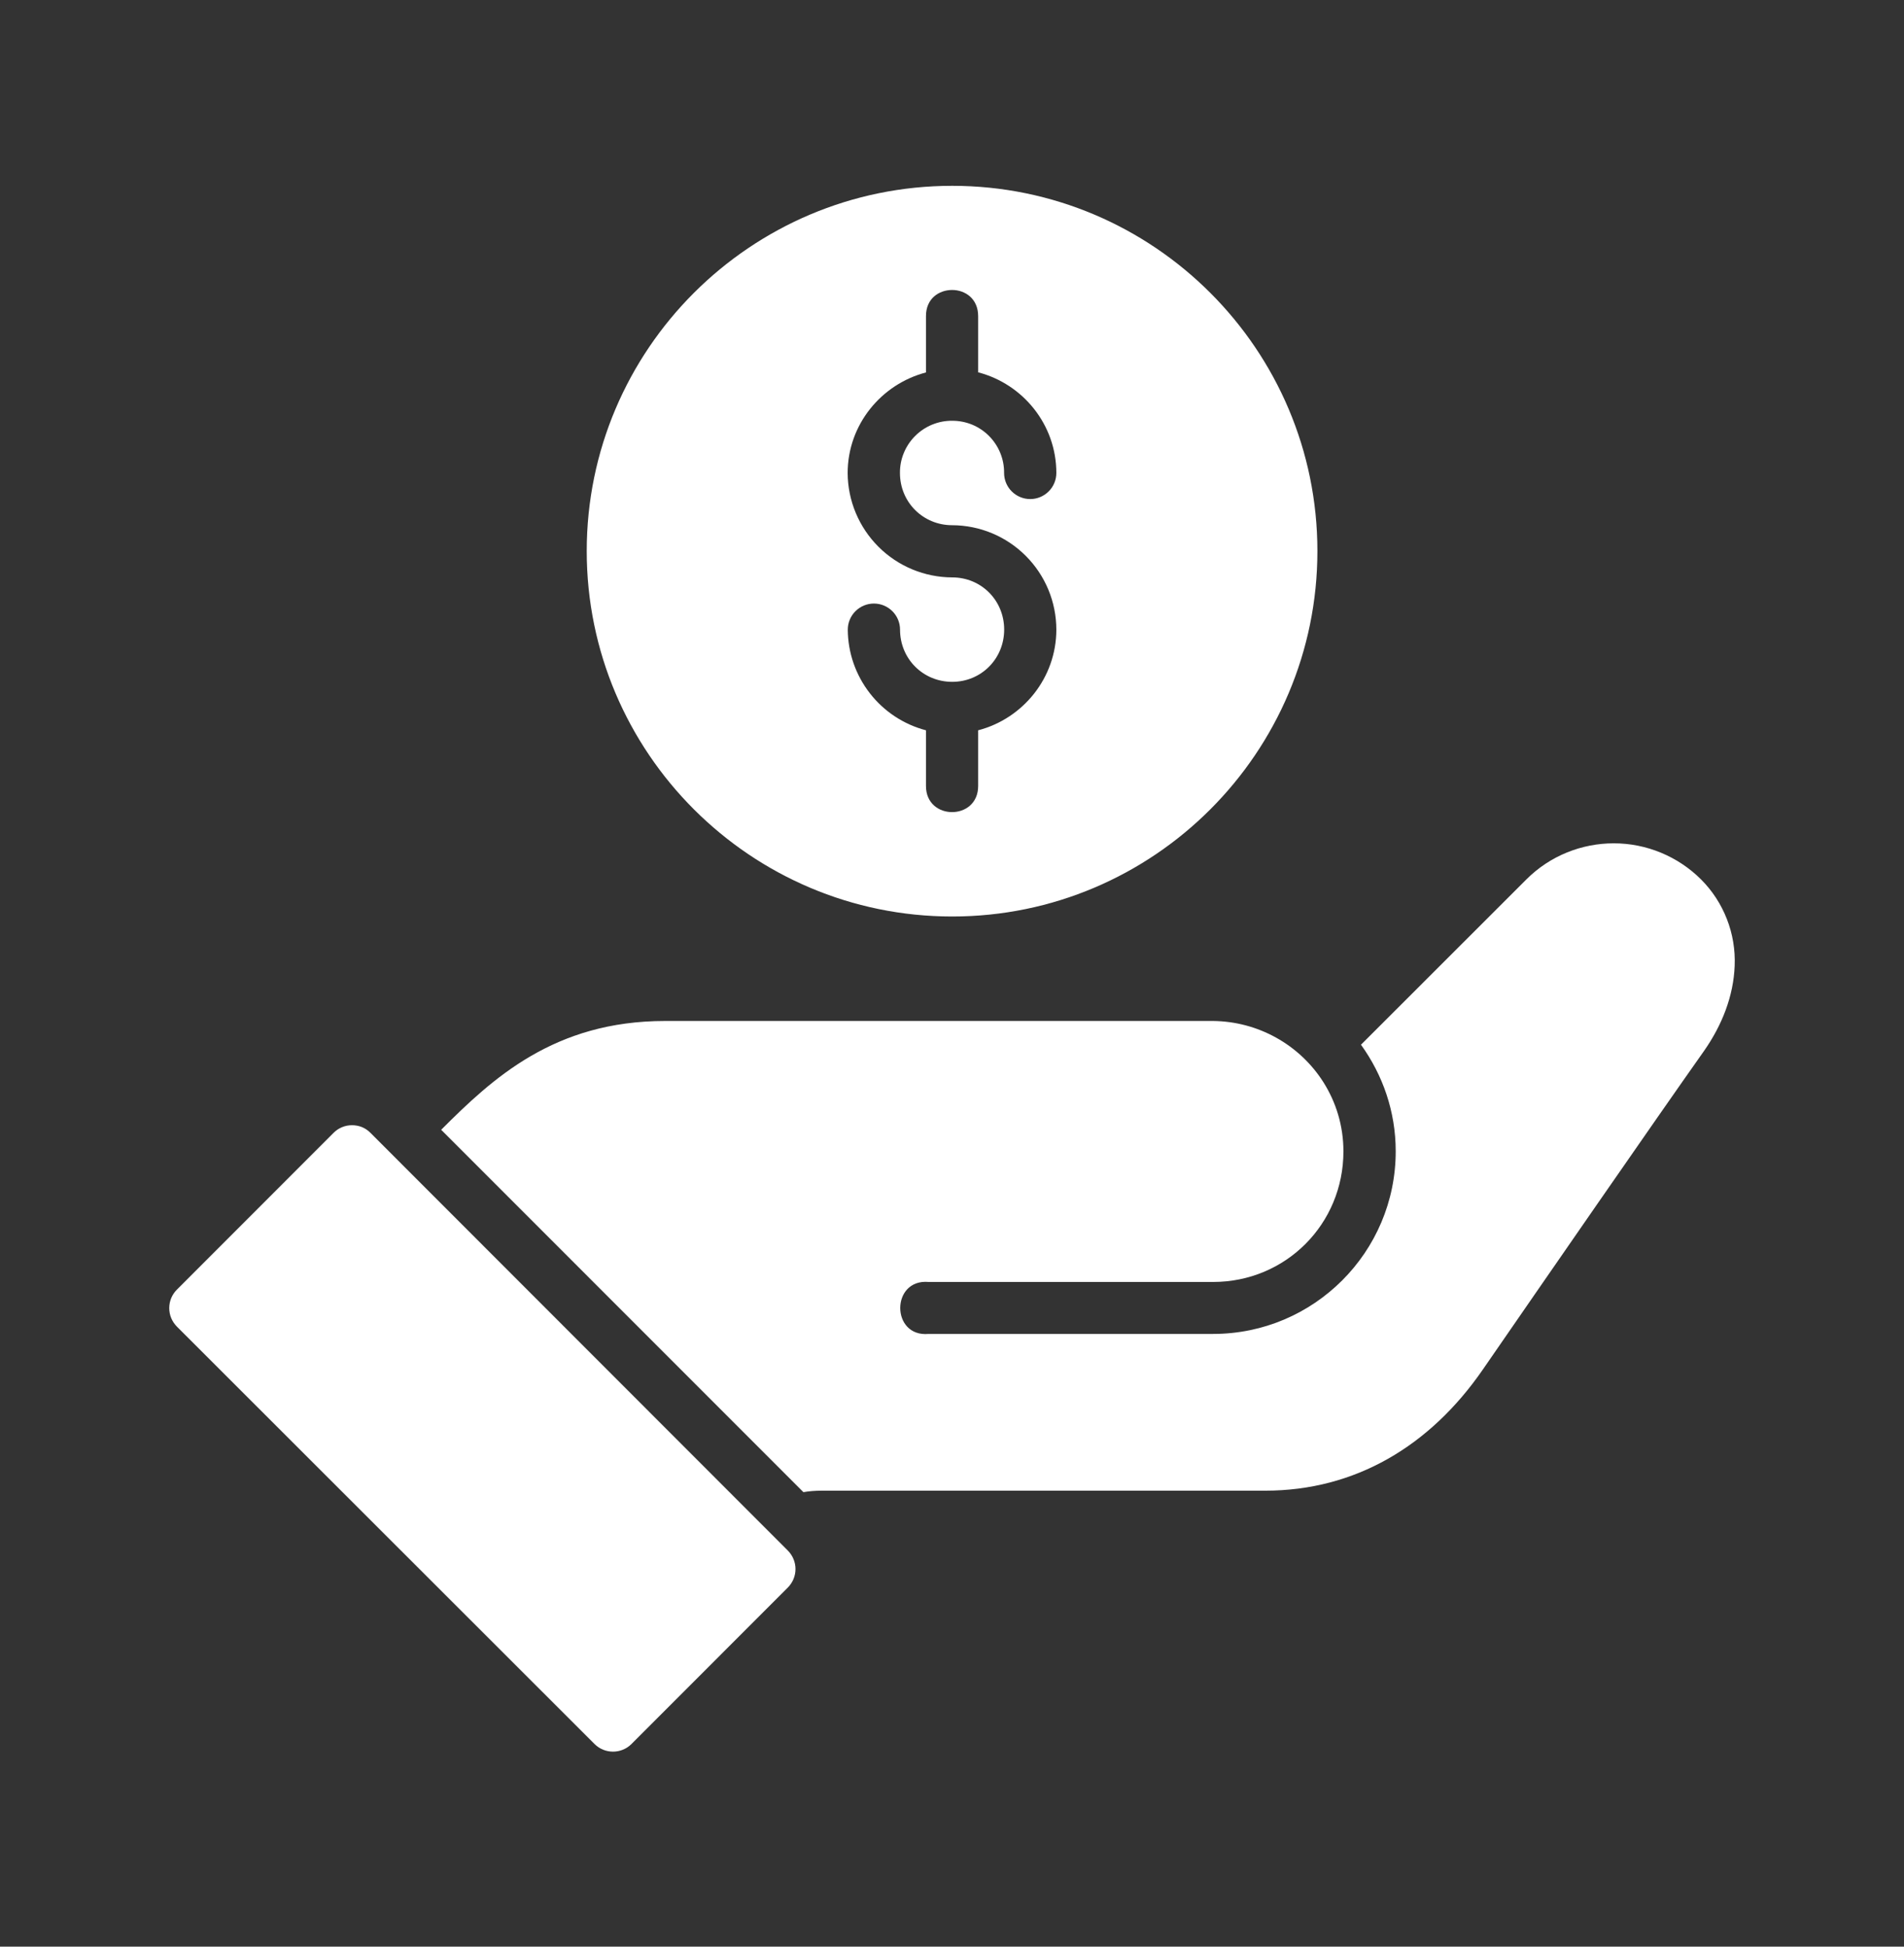 <svg width="45" height="46" viewBox="0 0 45 46" fill="none" xmlns="http://www.w3.org/2000/svg">
<rect x="0" y="0" width="45" height="46" fill="#333333" stroke="none"/>
<path d="M22.505 4.391C17.743 4.391 13.867 8.26 13.867 13.022C13.867 17.784 17.743 21.657 22.505 21.657C27.265 21.657 31.136 17.784 31.136 13.022C31.136 8.26 27.265 4.391 22.505 4.391ZM22.503 6.852C22.81 6.852 23.118 7.057 23.118 7.47V8.798C24.176 9.073 24.966 10.034 24.966 11.176C24.966 11.339 24.901 11.497 24.785 11.612C24.669 11.728 24.512 11.793 24.349 11.793C24.185 11.793 24.028 11.728 23.912 11.612C23.796 11.497 23.731 11.339 23.731 11.176C23.733 11.014 23.702 10.853 23.641 10.704C23.58 10.554 23.49 10.418 23.376 10.303C23.262 10.188 23.126 10.097 22.977 10.035C22.827 9.974 22.667 9.942 22.505 9.943C22.342 9.941 22.181 9.973 22.031 10.034C21.88 10.096 21.744 10.187 21.629 10.302C21.514 10.417 21.423 10.553 21.361 10.704C21.299 10.854 21.268 11.015 21.27 11.178C21.27 11.866 21.815 12.411 22.505 12.411C23.158 12.413 23.783 12.674 24.244 13.136C24.706 13.598 24.965 14.224 24.966 14.877C24.966 16.019 24.176 16.982 23.118 17.257V18.574C23.118 19.396 21.885 19.396 21.885 18.574V17.257C21.358 17.119 20.892 16.811 20.558 16.381C20.224 15.952 20.04 15.424 20.037 14.879C20.037 14.716 20.102 14.558 20.218 14.443C20.333 14.327 20.491 14.262 20.654 14.262C20.818 14.262 20.975 14.327 21.091 14.443C21.207 14.558 21.272 14.716 21.272 14.879C21.272 15.567 21.815 16.112 22.505 16.112C23.192 16.112 23.733 15.567 23.733 14.877C23.733 14.187 23.192 13.644 22.505 13.644C21.851 13.642 21.224 13.382 20.762 12.92C20.299 12.458 20.037 11.832 20.034 11.178C20.034 10.036 20.827 9.078 21.885 8.801V7.467C21.885 7.055 22.193 6.852 22.503 6.852ZM38.138 19.928C37.392 19.928 36.639 20.215 36.073 20.783L32.166 24.687C32.679 25.398 32.987 26.265 32.987 27.205C32.987 29.587 31.052 31.521 28.67 31.521H21.948C21.053 31.603 21.053 30.214 21.948 30.293H28.67C30.388 30.293 31.751 28.925 31.751 27.207C31.751 26.601 31.576 26.046 31.28 25.576C31.001 25.135 30.615 24.772 30.159 24.519C29.703 24.266 29.192 24.131 28.67 24.126H15.718C13.098 24.126 11.643 25.48 10.427 26.697L18.988 35.26C19.121 35.237 19.26 35.225 19.419 35.225H29.903C32.024 35.225 33.795 34.176 35.047 32.361C36.46 30.314 39.105 26.487 40.275 24.832C40.699 24.226 40.972 23.536 40.998 22.818C41.013 22.443 40.951 22.068 40.814 21.718C40.678 21.368 40.471 21.049 40.205 20.783C39.934 20.512 39.611 20.296 39.257 20.15C38.902 20.003 38.522 19.927 38.138 19.928ZM8.317 26.589C8.237 26.589 8.157 26.605 8.083 26.636C8.008 26.667 7.941 26.712 7.884 26.769L4.182 30.473C4.125 30.53 4.079 30.598 4.047 30.673C4.016 30.749 4 30.829 4 30.911C4 30.992 4.016 31.073 4.047 31.148C4.079 31.223 4.125 31.291 4.182 31.349L14.053 41.213C14.293 41.451 14.683 41.451 14.923 41.213L18.622 37.512C18.736 37.396 18.801 37.24 18.801 37.077C18.801 36.914 18.736 36.758 18.622 36.642L8.753 26.767C8.696 26.709 8.628 26.664 8.553 26.633C8.478 26.603 8.398 26.589 8.317 26.589Z" fill="white"/>
</svg>
